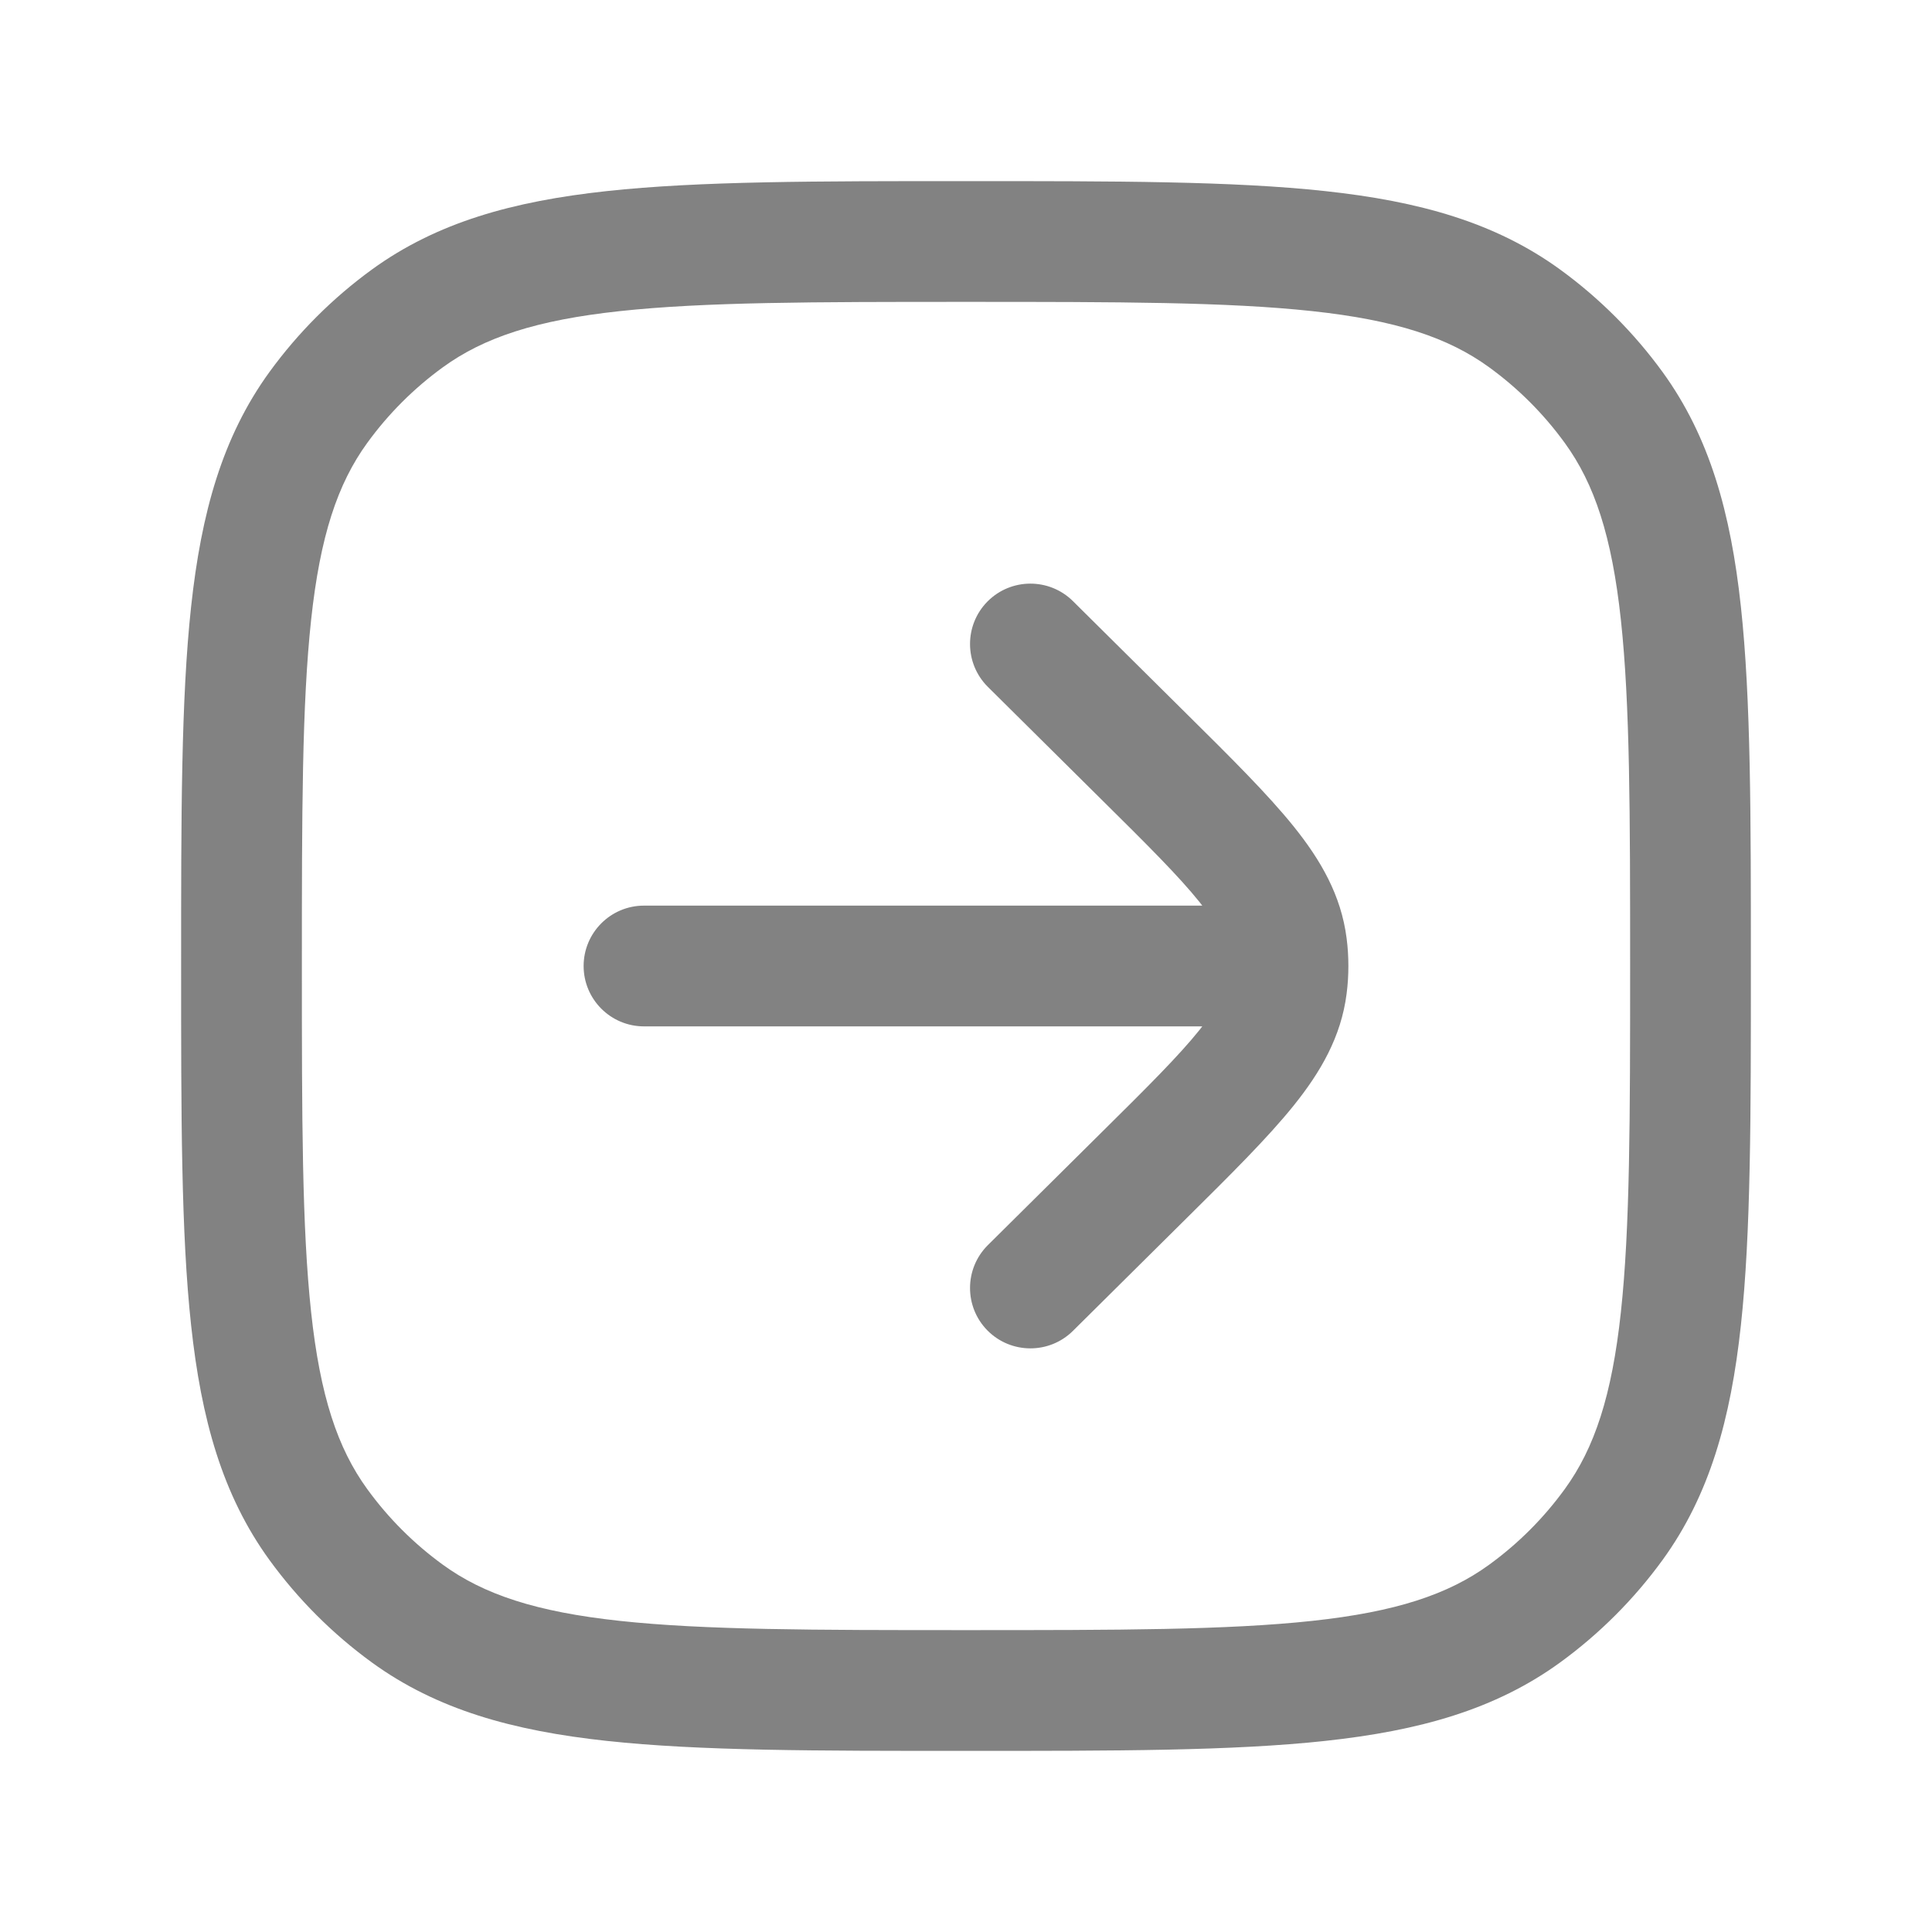 <svg width="24" height="24" viewBox="0 0 24 24" fill="none" xmlns="http://www.w3.org/2000/svg">
<path d="M18.939 20.045L18.498 19.438L18.939 20.045ZM20.045 18.939L19.438 18.498L20.045 18.939ZM3.955 18.939L4.562 18.498L3.955 18.939ZM5.061 20.045L5.502 19.438L5.061 20.045ZM5.061 3.955L5.502 4.562L5.061 3.955ZM3.955 5.061L4.562 5.502L3.955 5.061ZM18.939 3.955L18.498 4.562L18.939 3.955ZM20.045 5.061L19.438 5.502L20.045 5.061ZM8 12.75C7.586 12.75 7.25 12.414 7.25 12C7.25 11.586 7.586 11.25 8 11.25V12V12.75ZM13.328 16.533C13.034 16.824 12.559 16.822 12.267 16.528C11.976 16.234 11.978 15.759 12.272 15.467L12.8 16L13.328 16.533ZM14.21 14.602L14.738 15.135L14.21 14.602ZM14.21 9.398L14.738 8.865H14.738L14.21 9.398ZM12.272 8.533C11.978 8.241 11.976 7.766 12.267 7.472C12.559 7.178 13.034 7.176 13.328 7.467L12.8 8L12.272 8.533ZM15.984 12.251L16.728 12.345V12.345L15.984 12.251ZM15.984 11.749L16.728 11.655V11.655L15.984 11.749ZM12 21V20.25C13.892 20.25 15.25 20.249 16.302 20.135C17.34 20.023 17.99 19.807 18.498 19.438L18.939 20.045L19.38 20.652C18.573 21.238 17.629 21.5 16.463 21.626C15.312 21.751 13.858 21.75 12 21.75V21ZM21 12H21.75C21.75 13.858 21.751 15.312 21.626 16.463C21.5 17.629 21.238 18.573 20.652 19.38L20.045 18.939L19.438 18.498C19.807 17.99 20.023 17.34 20.135 16.302C20.249 15.25 20.25 13.892 20.25 12H21ZM18.939 20.045L18.498 19.438C18.859 19.176 19.176 18.859 19.438 18.498L20.045 18.939L20.652 19.38C20.297 19.868 19.868 20.297 19.38 20.652L18.939 20.045ZM3 12H3.75C3.75 13.892 3.751 15.25 3.865 16.302C3.977 17.34 4.193 17.99 4.562 18.498L3.955 18.939L3.348 19.38C2.762 18.573 2.5 17.629 2.374 16.463C2.249 15.312 2.25 13.858 2.25 12H3ZM12 21V21.75C10.142 21.75 8.688 21.751 7.536 21.626C6.371 21.5 5.427 21.238 4.62 20.652L5.061 20.045L5.502 19.438C6.01 19.807 6.66 20.023 7.698 20.135C8.75 20.249 10.108 20.25 12 20.25V21ZM3.955 18.939L4.562 18.498C4.824 18.859 5.141 19.176 5.502 19.438L5.061 20.045L4.62 20.652C4.132 20.297 3.703 19.868 3.348 19.38L3.955 18.939ZM12 3V3.75C10.108 3.75 8.75 3.751 7.698 3.865C6.66 3.977 6.01 4.193 5.502 4.562L5.061 3.955L4.62 3.348C5.427 2.762 6.371 2.5 7.536 2.374C8.688 2.249 10.142 2.25 12 2.25V3ZM3 12H2.25C2.25 10.142 2.249 8.688 2.374 7.536C2.5 6.371 2.762 5.427 3.348 4.62L3.955 5.061L4.562 5.502C4.193 6.01 3.977 6.66 3.865 7.698C3.751 8.75 3.75 10.108 3.75 12H3ZM5.061 3.955L5.502 4.562C5.141 4.824 4.824 5.141 4.562 5.502L3.955 5.061L3.348 4.62C3.703 4.132 4.132 3.703 4.62 3.348L5.061 3.955ZM12 3V2.25C13.858 2.25 15.312 2.249 16.463 2.374C17.629 2.5 18.573 2.762 19.38 3.348L18.939 3.955L18.498 4.562C17.99 4.193 17.34 3.977 16.302 3.865C15.25 3.751 13.892 3.75 12 3.75V3ZM21 12H20.25C20.25 10.108 20.249 8.75 20.135 7.698C20.023 6.66 19.807 6.01 19.438 5.502L20.045 5.061L20.652 4.62C21.238 5.427 21.5 6.371 21.626 7.536C21.751 8.688 21.75 10.142 21.75 12H21ZM18.939 3.955L19.38 3.348C19.868 3.703 20.297 4.132 20.652 4.62L20.045 5.061L19.438 5.502C19.176 5.141 18.859 4.824 18.498 4.562L18.939 3.955ZM8 12V11.25H15.2V12V12.75H8V12ZM12.8 16L12.272 15.467L13.682 14.069L14.21 14.602L14.738 15.135L13.328 16.533L12.8 16ZM14.21 9.398L13.682 9.931L12.272 8.533L12.8 8L13.328 7.467L14.738 8.865L14.21 9.398ZM14.21 14.602L13.682 14.069C14.257 13.5 14.643 13.116 14.902 12.793C15.151 12.483 15.222 12.302 15.24 12.156L15.984 12.251L16.728 12.345C16.66 12.879 16.406 13.316 16.071 13.733C15.746 14.137 15.288 14.59 14.738 15.135L14.21 14.602ZM14.21 9.398L14.738 8.865C15.288 9.41 15.746 9.863 16.071 10.267C16.406 10.684 16.66 11.121 16.728 11.655L15.984 11.749L15.24 11.844C15.222 11.698 15.151 11.517 14.902 11.207C14.643 10.884 14.257 10.5 13.682 9.931L14.21 9.398ZM15.984 12.251L15.24 12.156C15.247 12.104 15.25 12.052 15.25 12H16H16.75C16.75 12.115 16.743 12.231 16.728 12.345L15.984 12.251ZM16 12H15.25C15.25 11.948 15.247 11.896 15.24 11.844L15.984 11.749L16.728 11.655C16.743 11.769 16.75 11.885 16.75 12H16ZM15.2 12V11.25H16V12V12.75H15.2V12Z" fill="#828282"/>
</svg>
